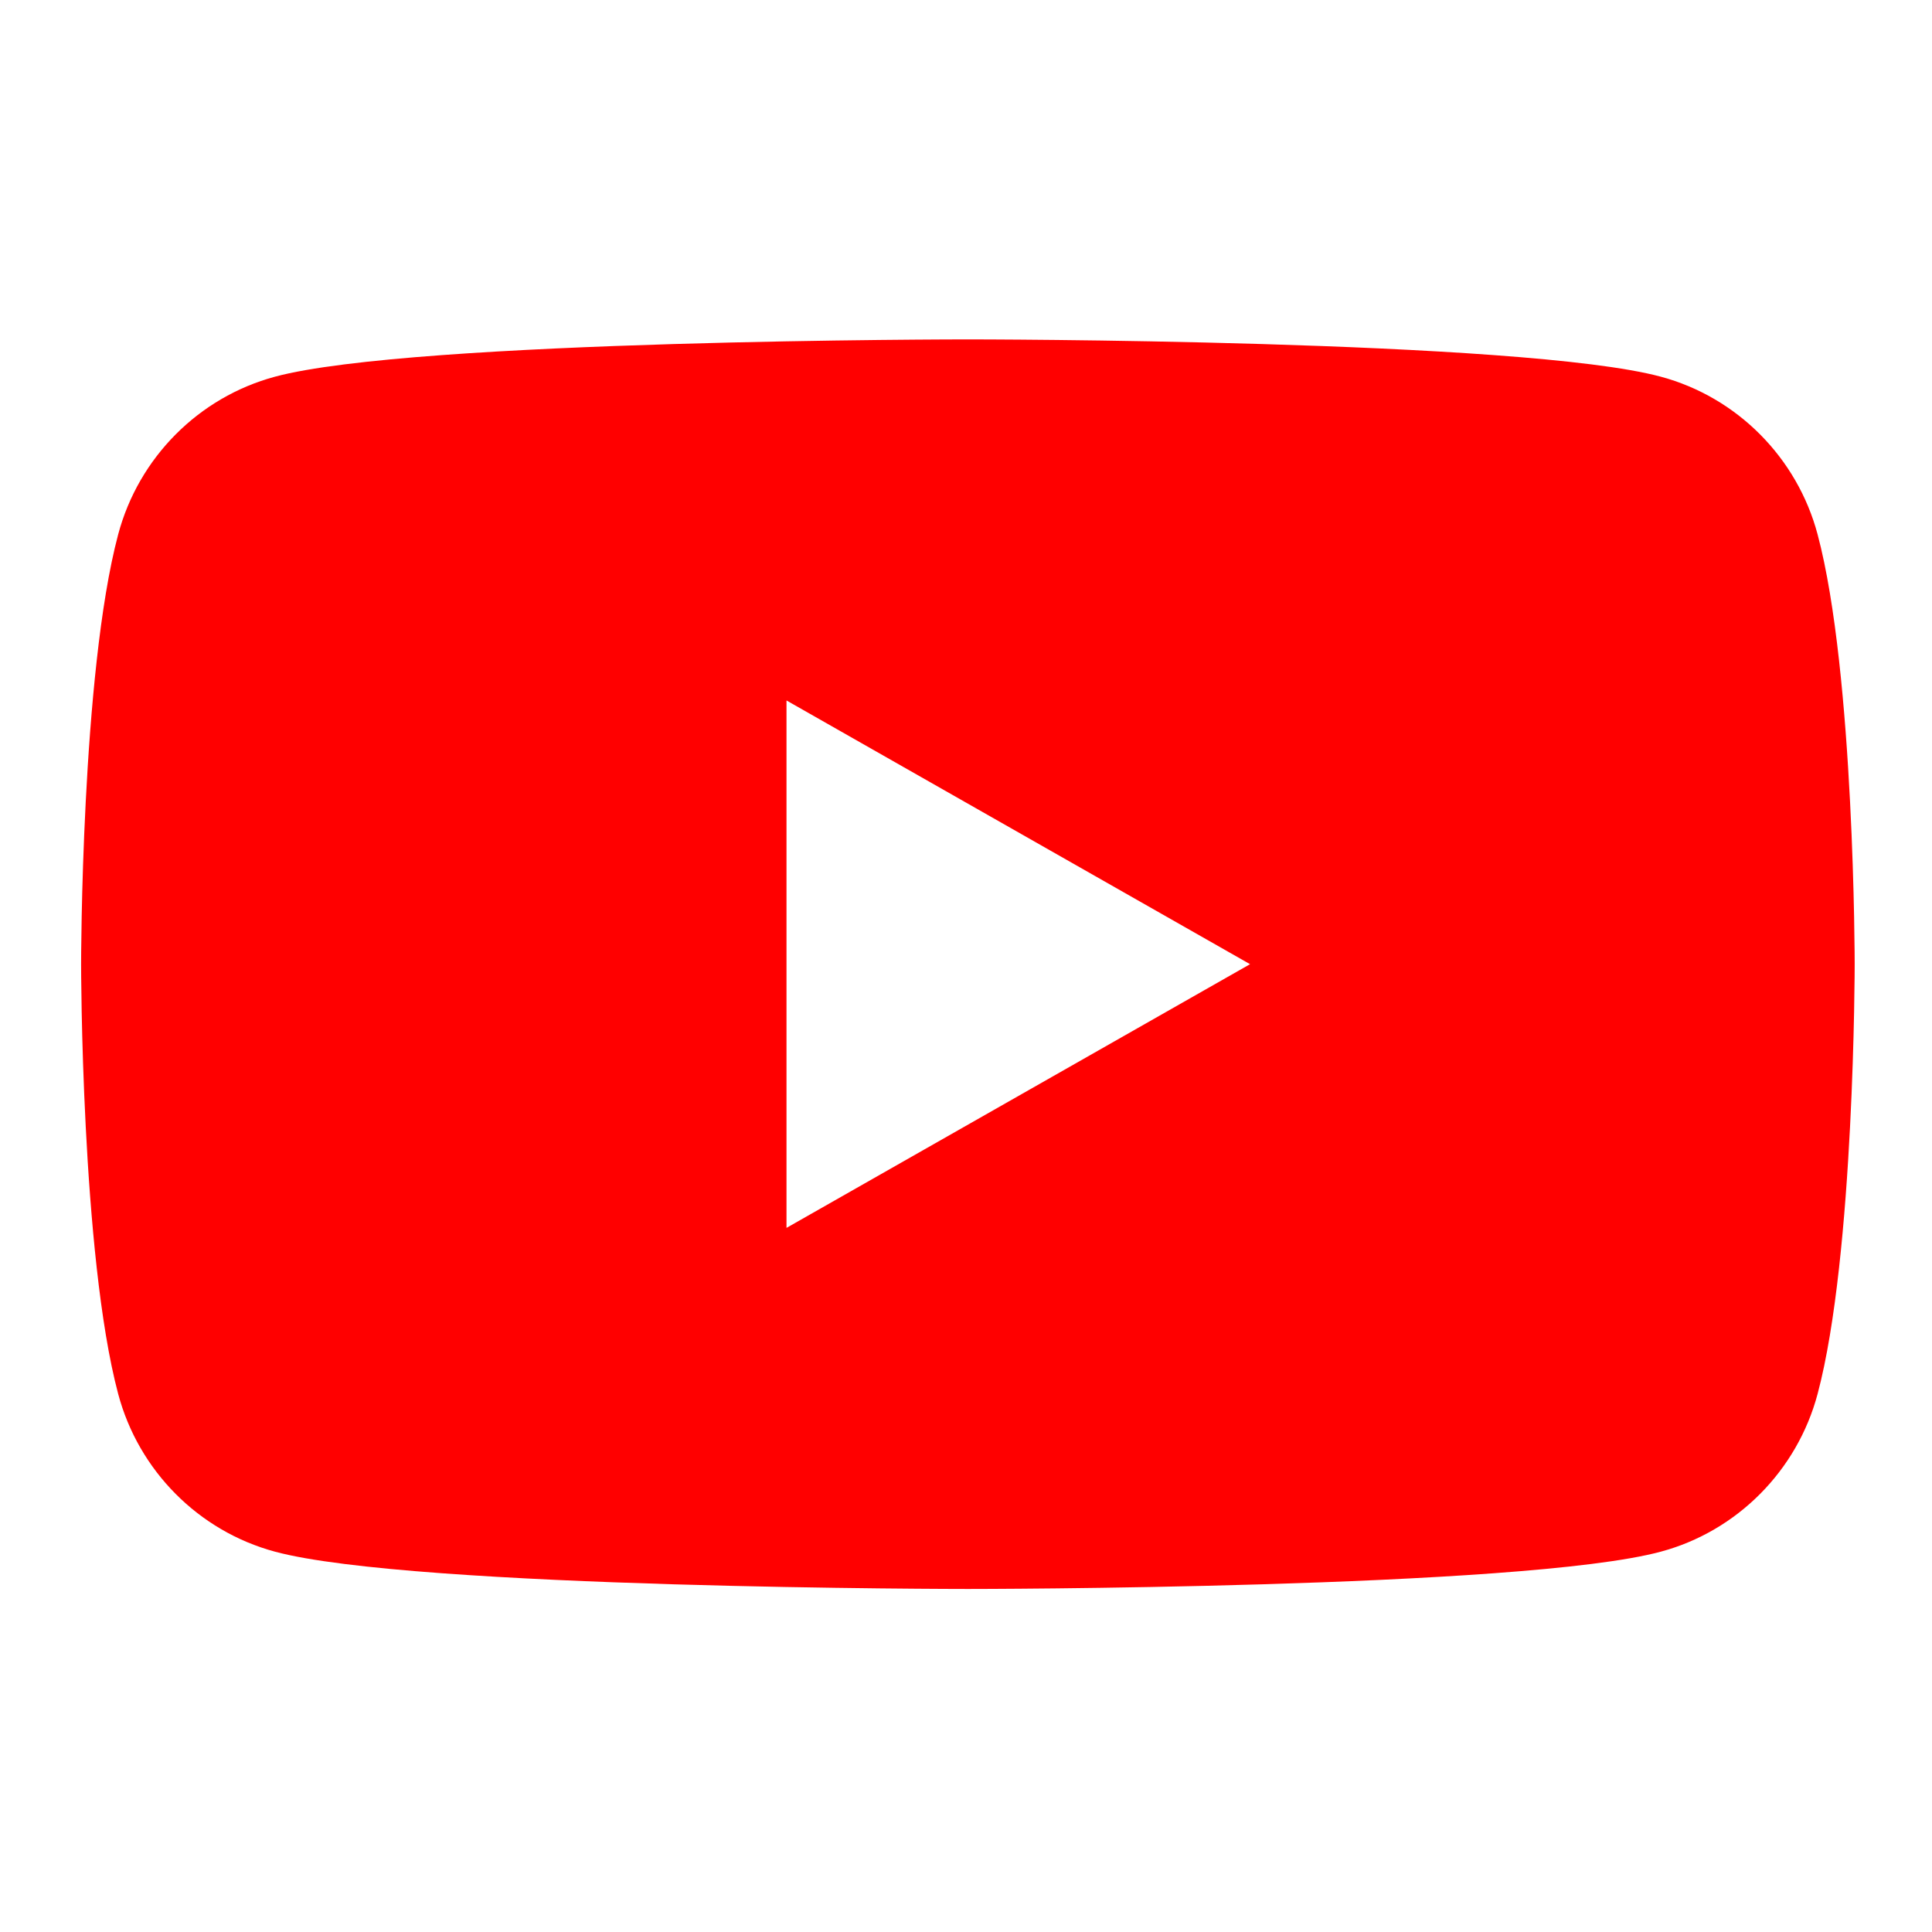 <?xml version="1.0" encoding="UTF-8"?>
<svg id="_x32_" xmlns="http://www.w3.org/2000/svg" version="1.1" viewBox="0 0 511.98 512.012">
  <!-- Generator: Adobe Illustrator 29.5.1, SVG Export Plug-In . SVG Version: 2.1.0 Build 141)  -->
  <defs>
    <style>
      .st0 {
        fill: none;
      }

      .st1 {
        fill: red;
      }
    </style>
  </defs>
  <path class="st0" d="M440.115,411.19c-36.652,9.884-183.625,9.884-183.625,9.884h235v-165.568s0,76.972-9.82,113.859c-5.403,20.355-21.334,36.384-41.555,41.825Z"/>
  <path class="st0" d="M31.311,369.365c-9.818-36.89-9.818-113.861-9.818-113.861,0,0,0-76.971,9.818-113.86,5.404-20.354,21.332-36.382,41.554-41.821,36.653-9.886,183.625-9.886,183.625-9.886H21.49v331.136h235s-146.972,0-183.625-9.884c-20.224-5.44-36.151-21.469-41.554-41.824Z"/>
  <path class="st0" d="M256.49,89.938s146.973,0,183.625,9.886c20.222,5.44,36.152,21.467,41.555,41.821,9.82,36.889,9.82,113.86,9.82,113.86V89.938h-235Z"/>
  <path class="st1" d="M440.115,99.825c-36.652-9.886-183.625-9.886-183.625-9.886,0,0-146.972,0-183.625,9.886-20.223,5.44-36.149,21.467-41.554,41.821-9.818,36.889-9.818,113.86-9.818,113.86,0,0,0,76.972,9.818,113.859,5.404,20.355,21.332,36.384,41.554,41.827,36.653,9.884,183.625,9.884,183.625,9.884,0,0,146.973,0,183.625-9.884,20.222-5.443,36.152-21.471,41.555-41.827,9.82-36.888,9.82-113.859,9.82-113.859,0,0,0-76.971-9.82-113.86-5.403-20.354-21.334-36.382-41.555-41.821ZM208.422,325.39v-139.766l122.841,69.884-122.841,69.882Z"/>
</svg>
